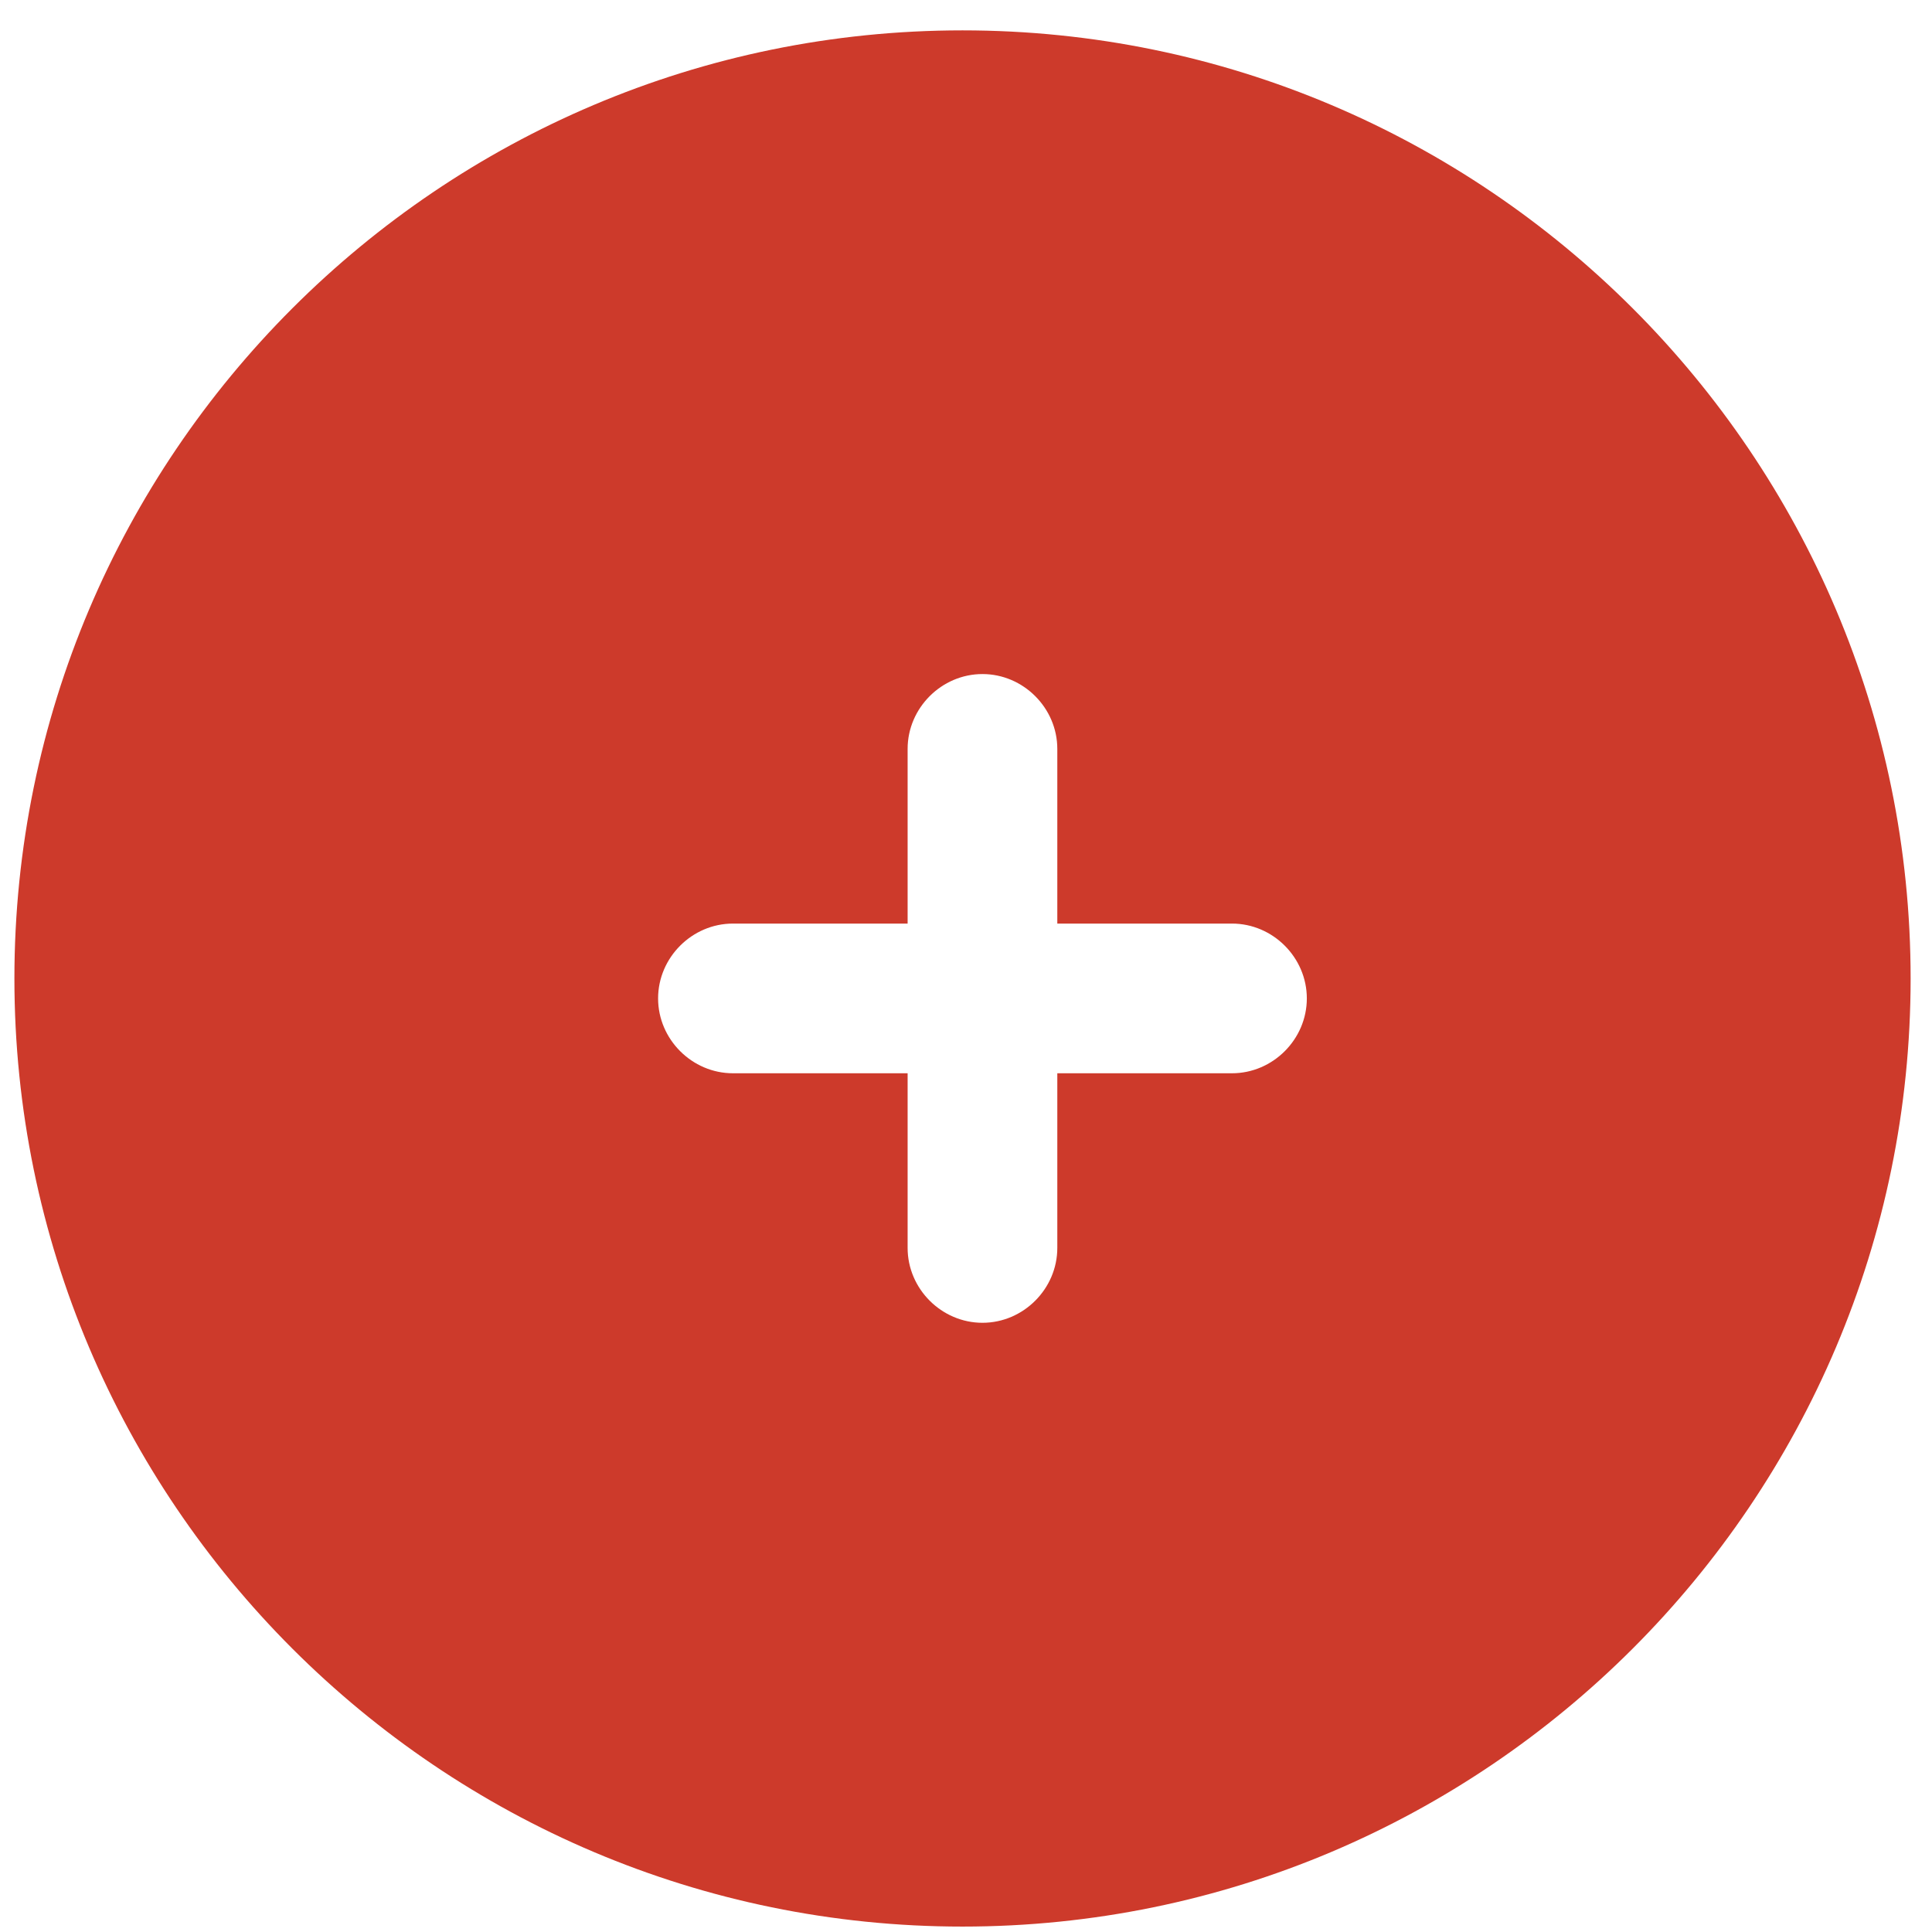 <svg width="46" height="46" viewBox="0 0 46 46" fill="none" xmlns="http://www.w3.org/2000/svg">
<path d="M22.917 0.723C10.466 0.723 0.343 10.845 0.343 23.297C0.343 35.748 10.466 45.871 22.917 45.871C35.368 45.871 45.491 35.748 45.491 23.297C45.491 10.845 35.368 0.723 22.917 0.723ZM29.333 25.554H25.174V29.712C25.174 30.687 24.366 31.495 23.392 31.495C22.418 31.495 21.61 30.687 21.61 29.712V25.554H17.451C16.477 25.554 15.669 24.746 15.669 23.772C15.669 22.798 16.477 21.99 17.451 21.99H21.61V17.831C21.61 16.857 22.418 16.049 23.392 16.049C24.366 16.049 25.174 16.857 25.174 17.831V21.99H29.333C30.307 21.99 31.115 22.798 31.115 23.772C31.115 24.746 30.307 25.554 29.333 25.554Z" fill="#CD3A2B"/>
</svg>
